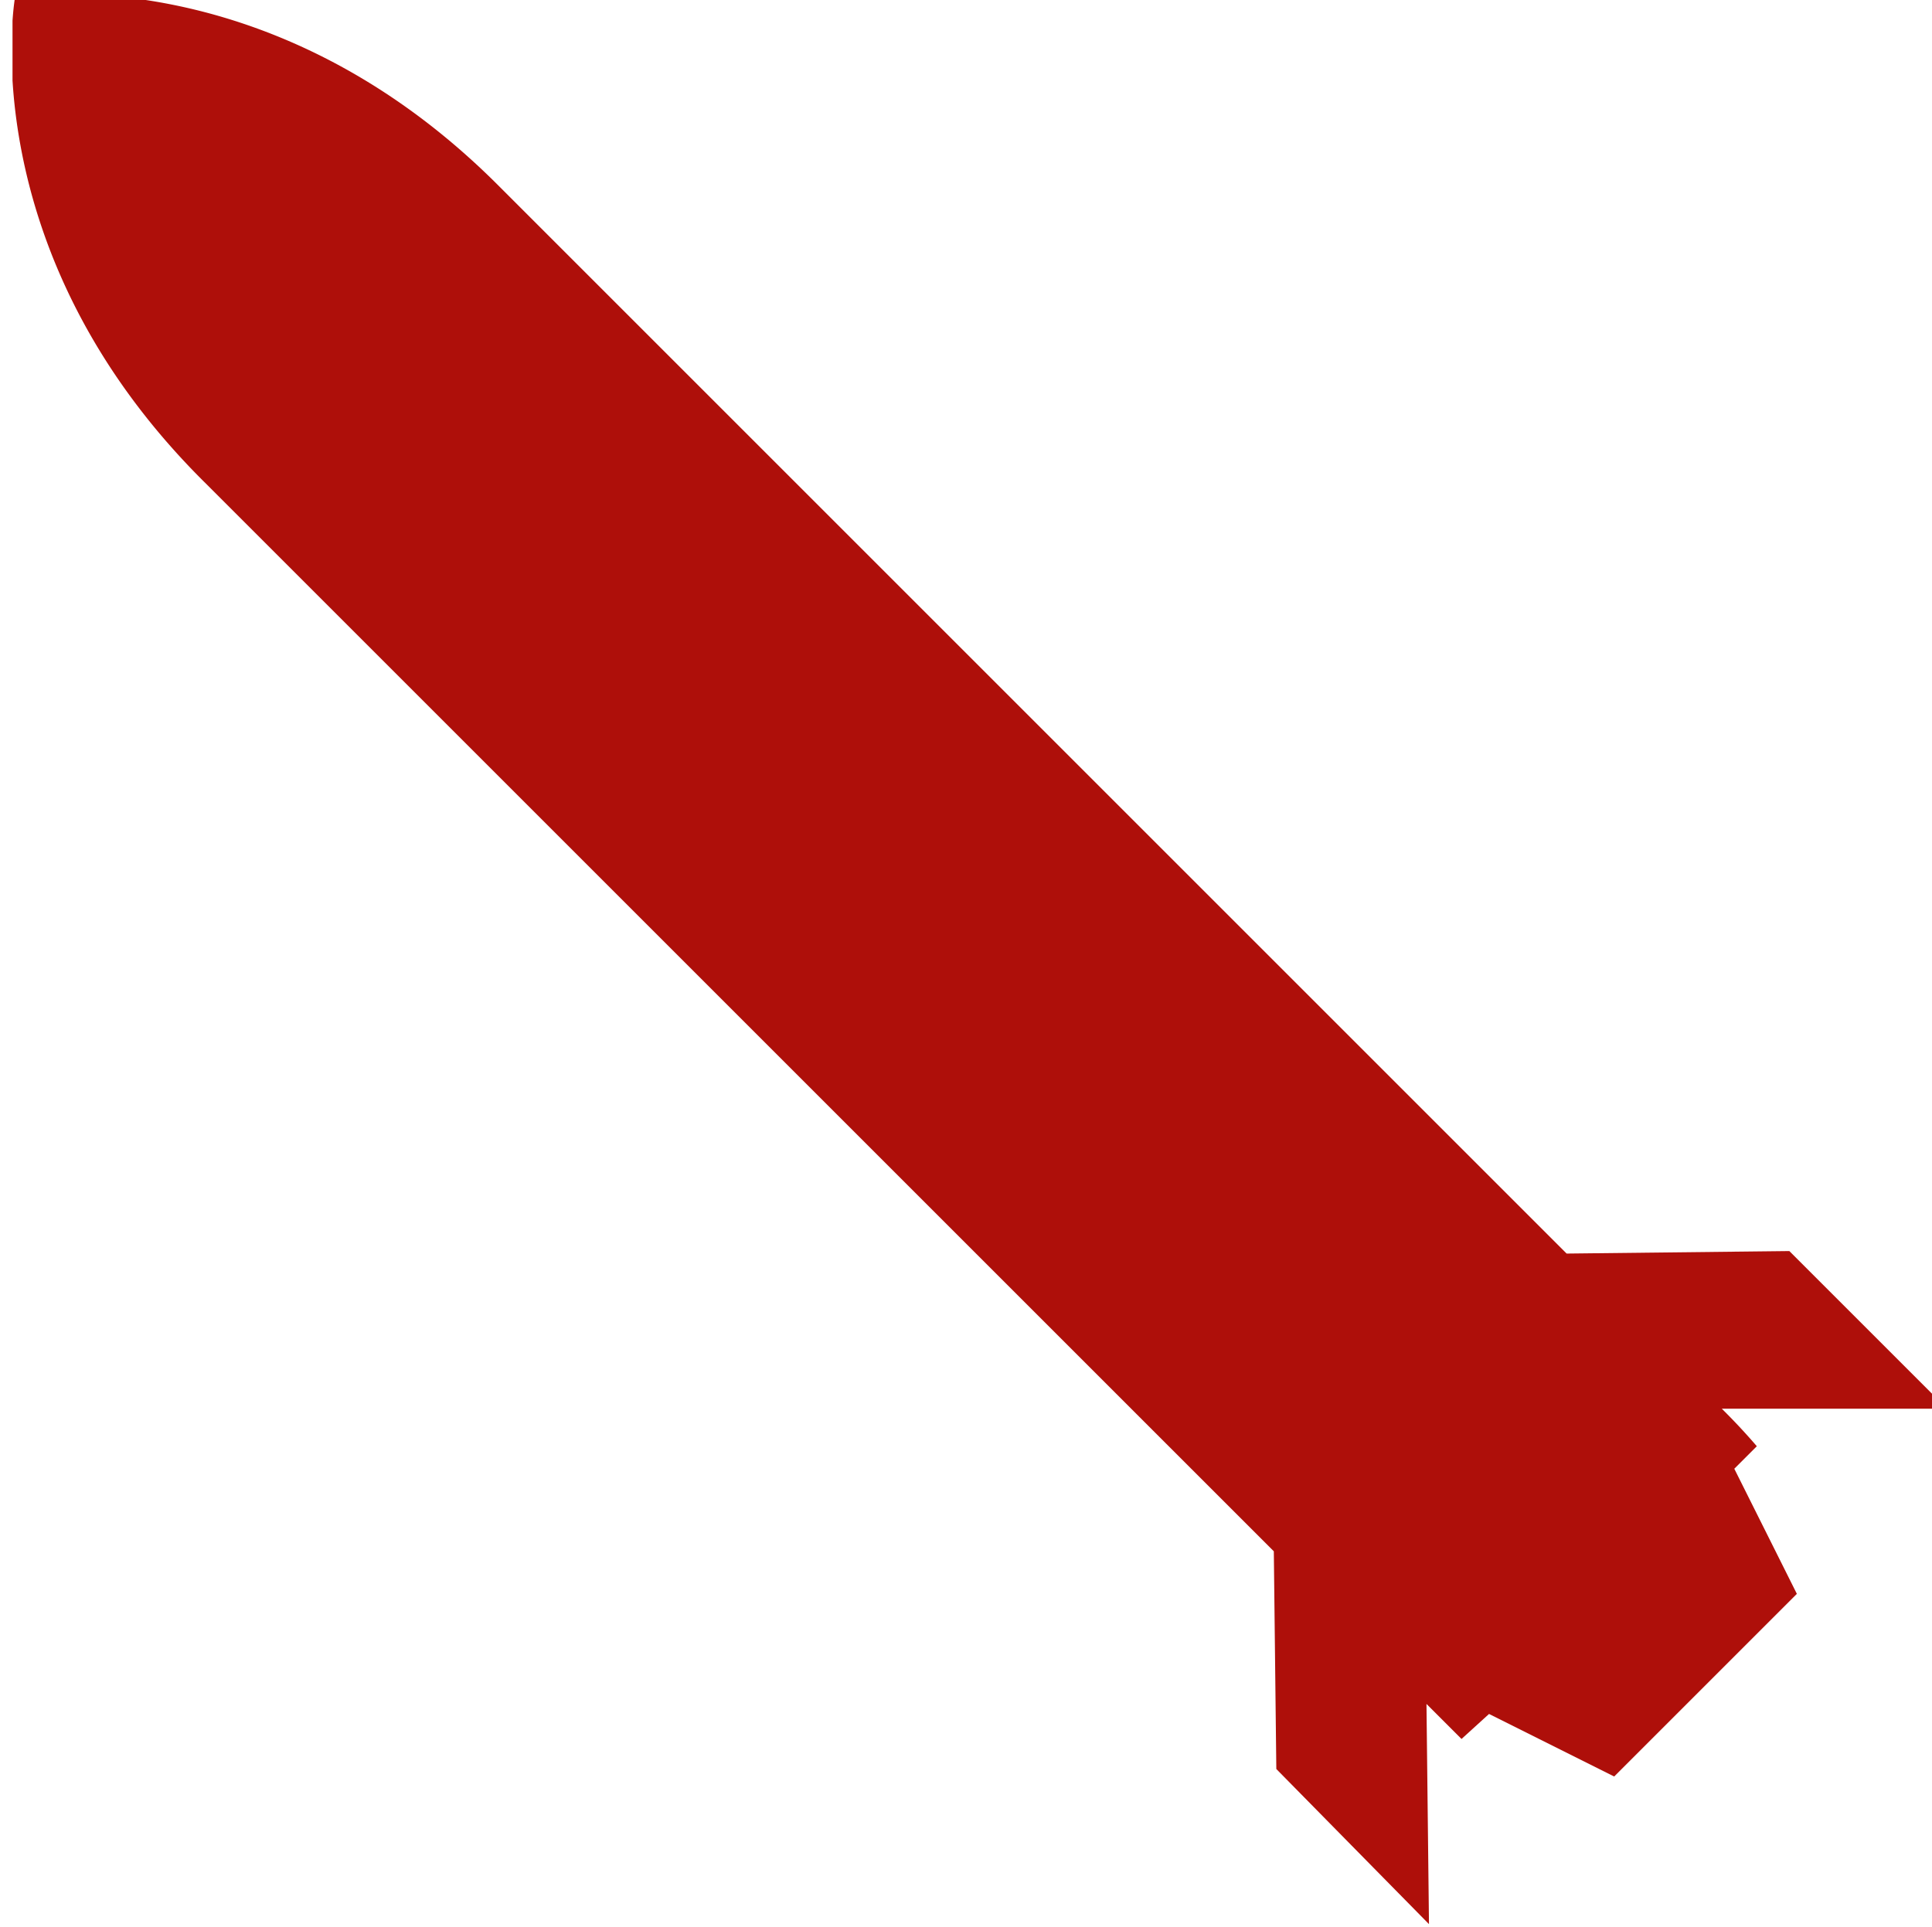 <svg version="1.1" id="Calque_1" xmlns="http://www.w3.org/2000/svg" xmlns:xlink="http://www.w3.org/1999/xlink" x="0" y="0" viewBox="0 0 77.2 77" style="enable-background:new 0 0 77.2 77" xml:space="preserve"><style>.st2{display:inline;clip-path:url(#SVGID_00000127725434367526004670000007402563866241201592_)}.st3{clip-path:url(#SVGID_00000181053012117821030940000003376491369278654872_);fill:#ae0f0a}</style><defs><path id="SVGID_00000022539523977646007640000011415199526472805000_" d="M.5-.2h77.4V77H.5z"/></defs><clipPath id="SVGID_00000148649426679324514620000008042764315907321508_"><use xlink:href="#SVGID_00000022539523977646007640000011415199526472805000_" style="overflow:visible"/></clipPath><path style="clip-path:url(#SVGID_00000148649426679324514620000008042764315907321508_);fill:#ae0f0a" d="M.6-.1s10-1.8 19.3 7.5l42.7 42.7 8.9-.1 6.3 6.3h-9a25 25 0 0 1 1.4 1.5l-.9.9 2.5 5-7.3 7.3-5-2.5-1.1 1-1.4-1.4.1 8.8-6.1-6.2-.1-8.7L8.2 19.3C-1.2 10 .6-.1.6-.1"/></svg>